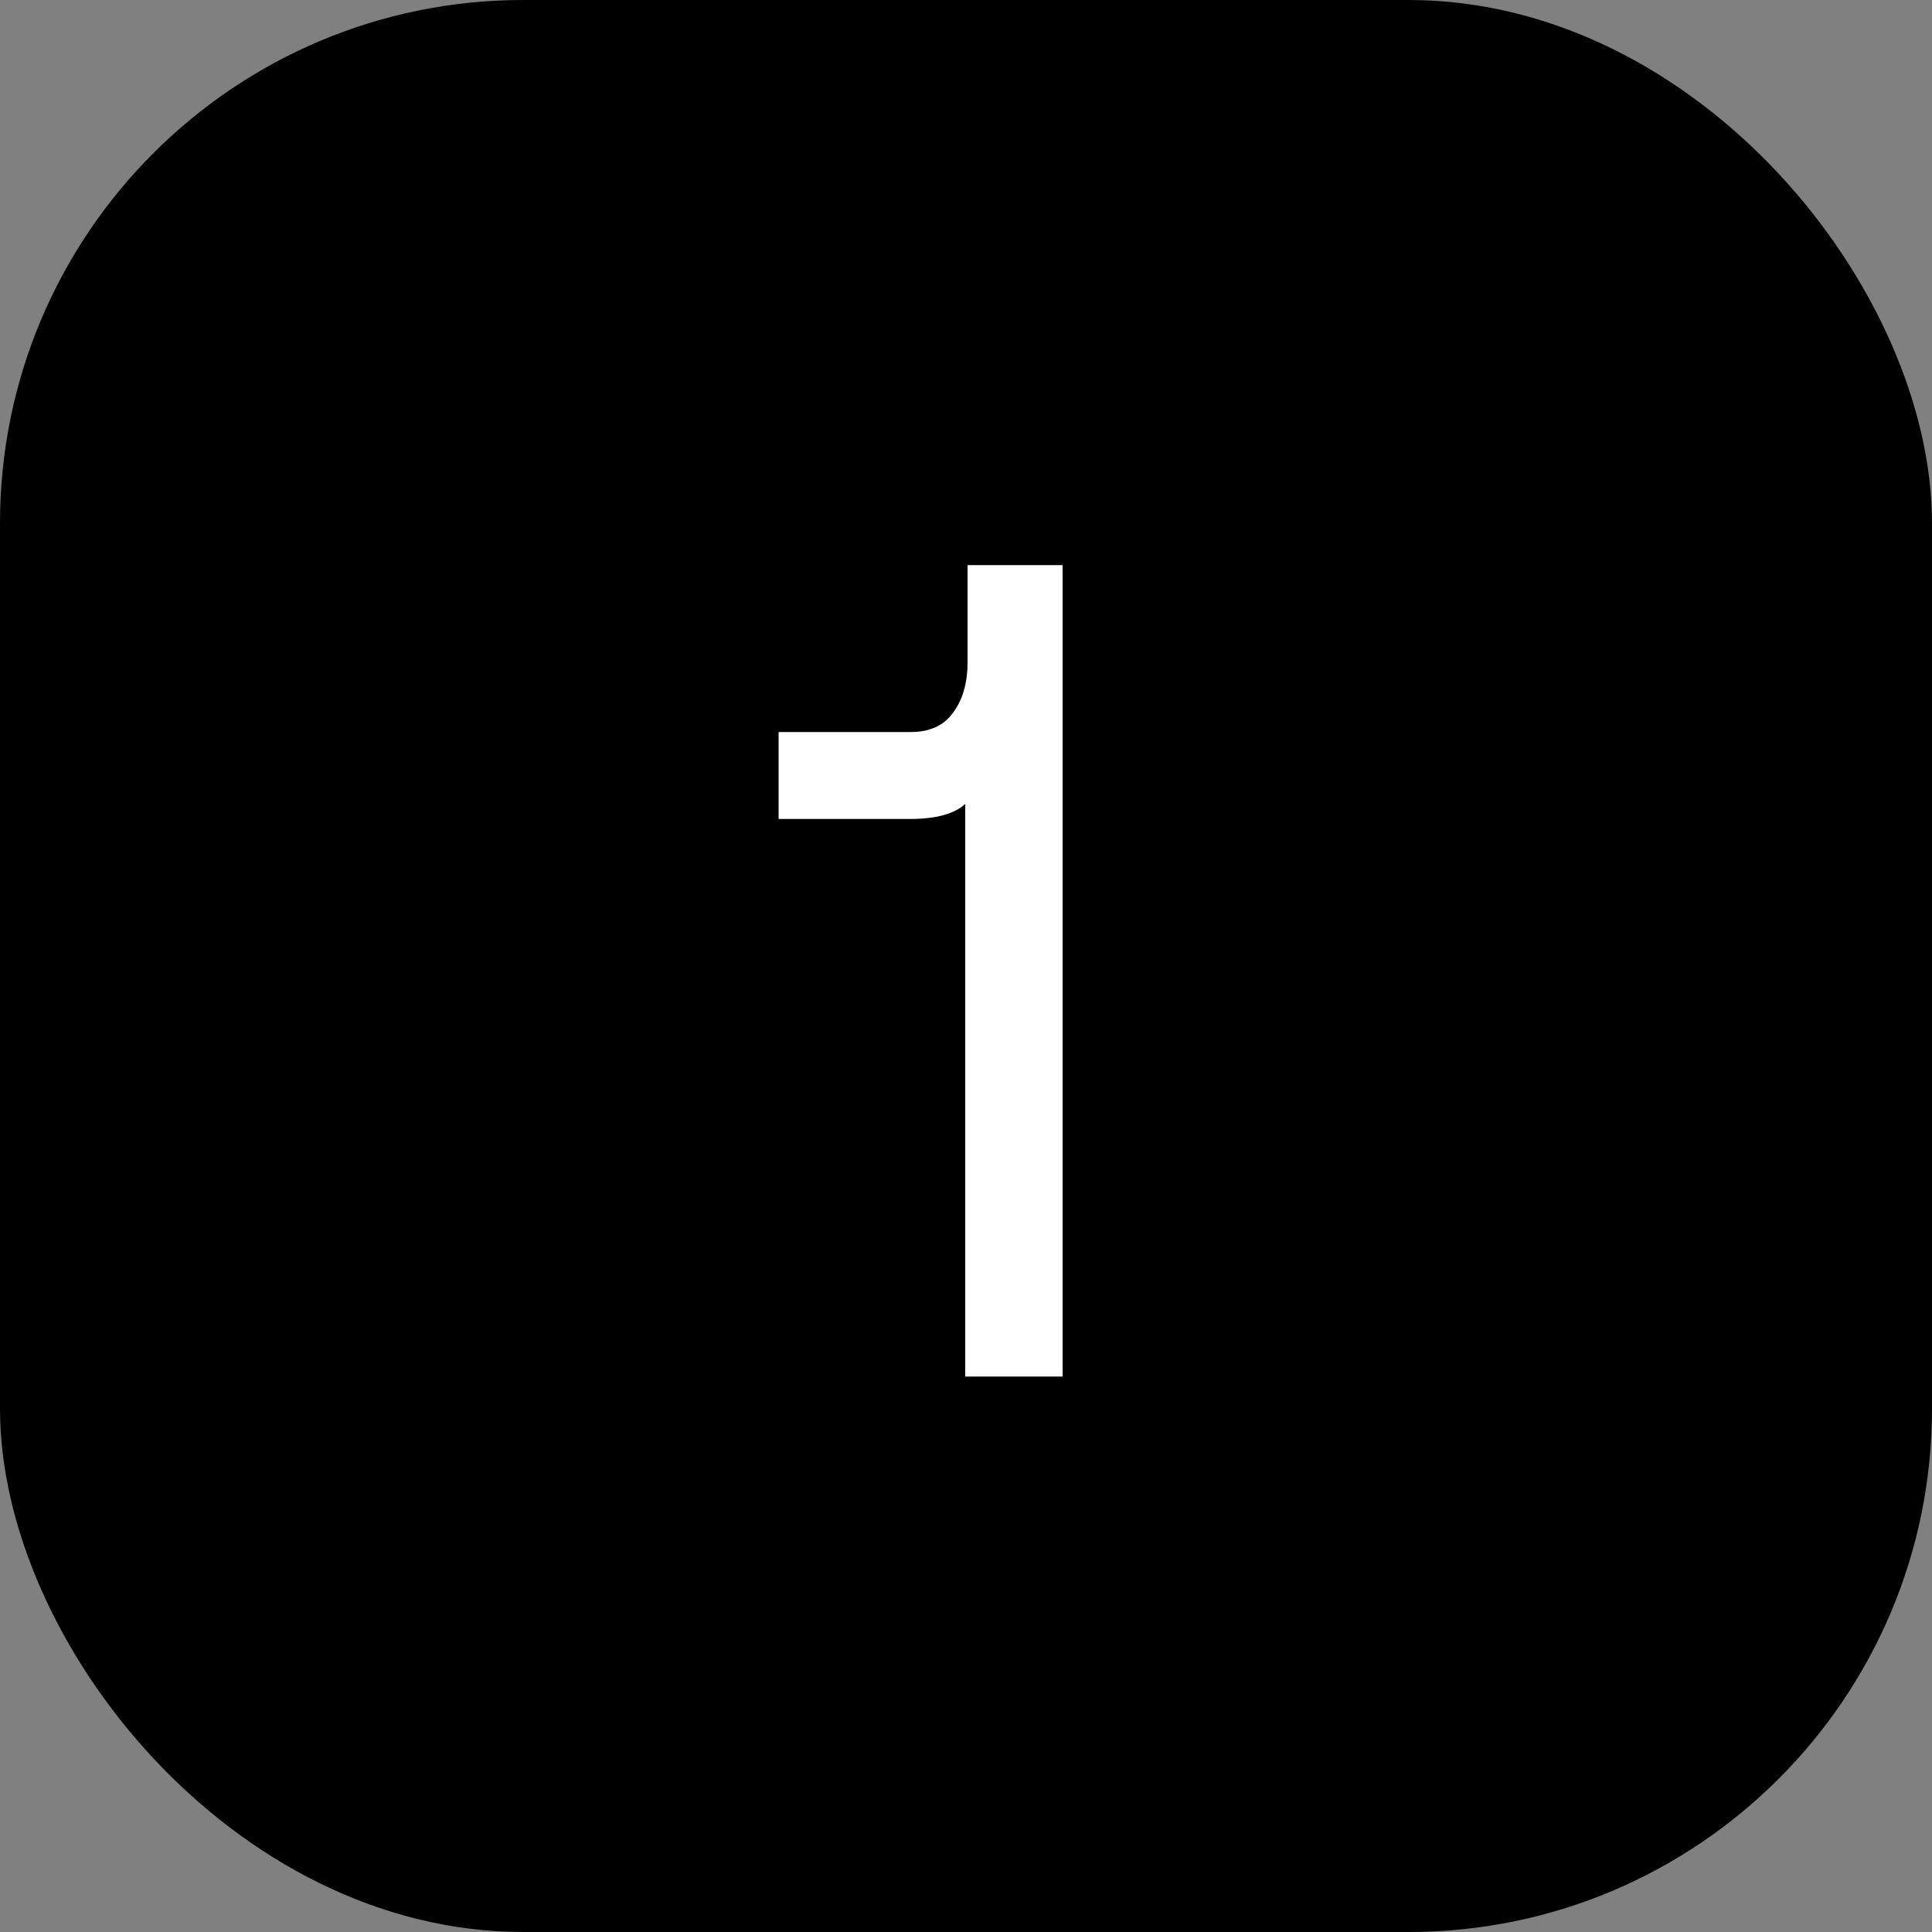 <svg xmlns="http://www.w3.org/2000/svg" fill="none" viewBox="0 0 40 40" height="40" width="40">
<rect x="0" y="0" width="40" height="40" fill="#808080" stroke="none"/>
<rect fill="black" rx="10.834" height="40" width="40"></rect>
<path fill="white" d="M22 11.7V28.5H19.984V16.644C19.76 16.852 19.376 16.956 18.832 16.956H16.12V15.156H18.856C19.24 15.156 19.528 15.028 19.72 14.772C19.928 14.5 20.032 14.148 20.032 13.716V11.7H22Z"></path>
</svg>
